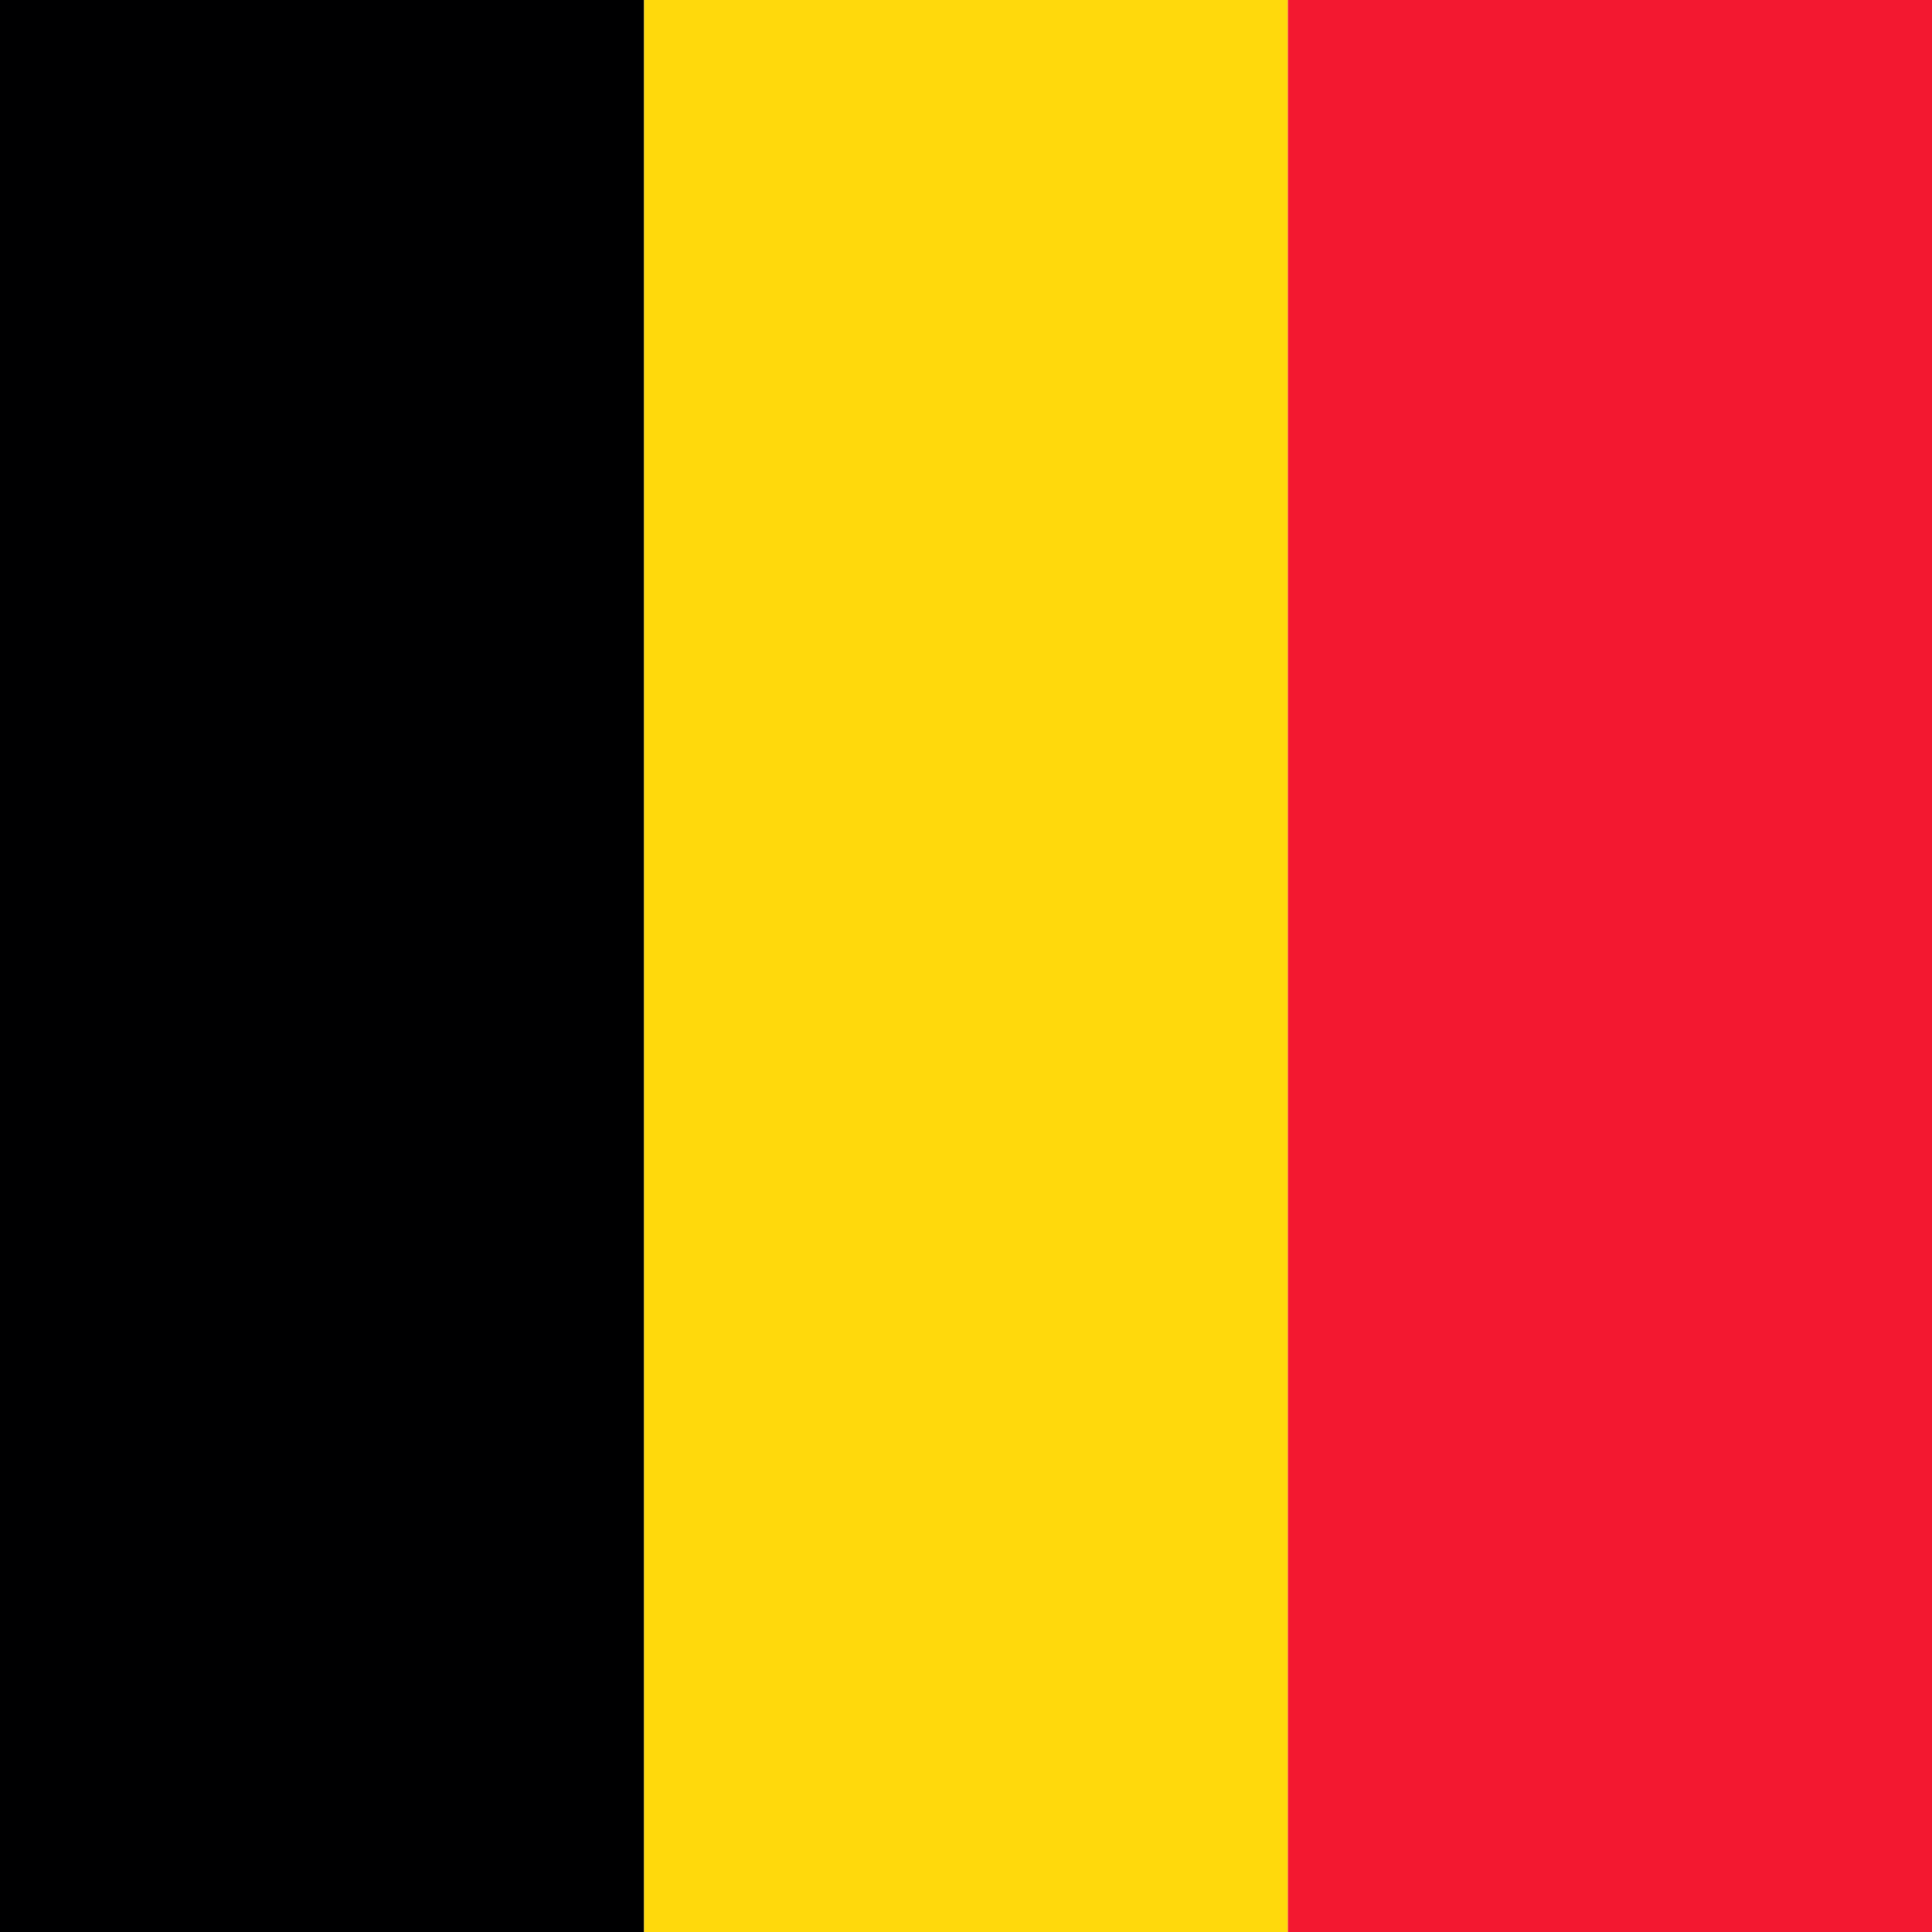 <svg xmlns="http://www.w3.org/2000/svg" fill="none" viewBox="0 0 36 36"><g fill-rule="evenodd" clip-rule="evenodd"><path fill="#000001" d="M0 0h12.002v36H0z"/><path fill="#ffd90c" d="M12.002 0h11.996v36H12.002z"/><path fill="#f31830" d="M23.998 0H36v36H23.998z"/></g></svg>